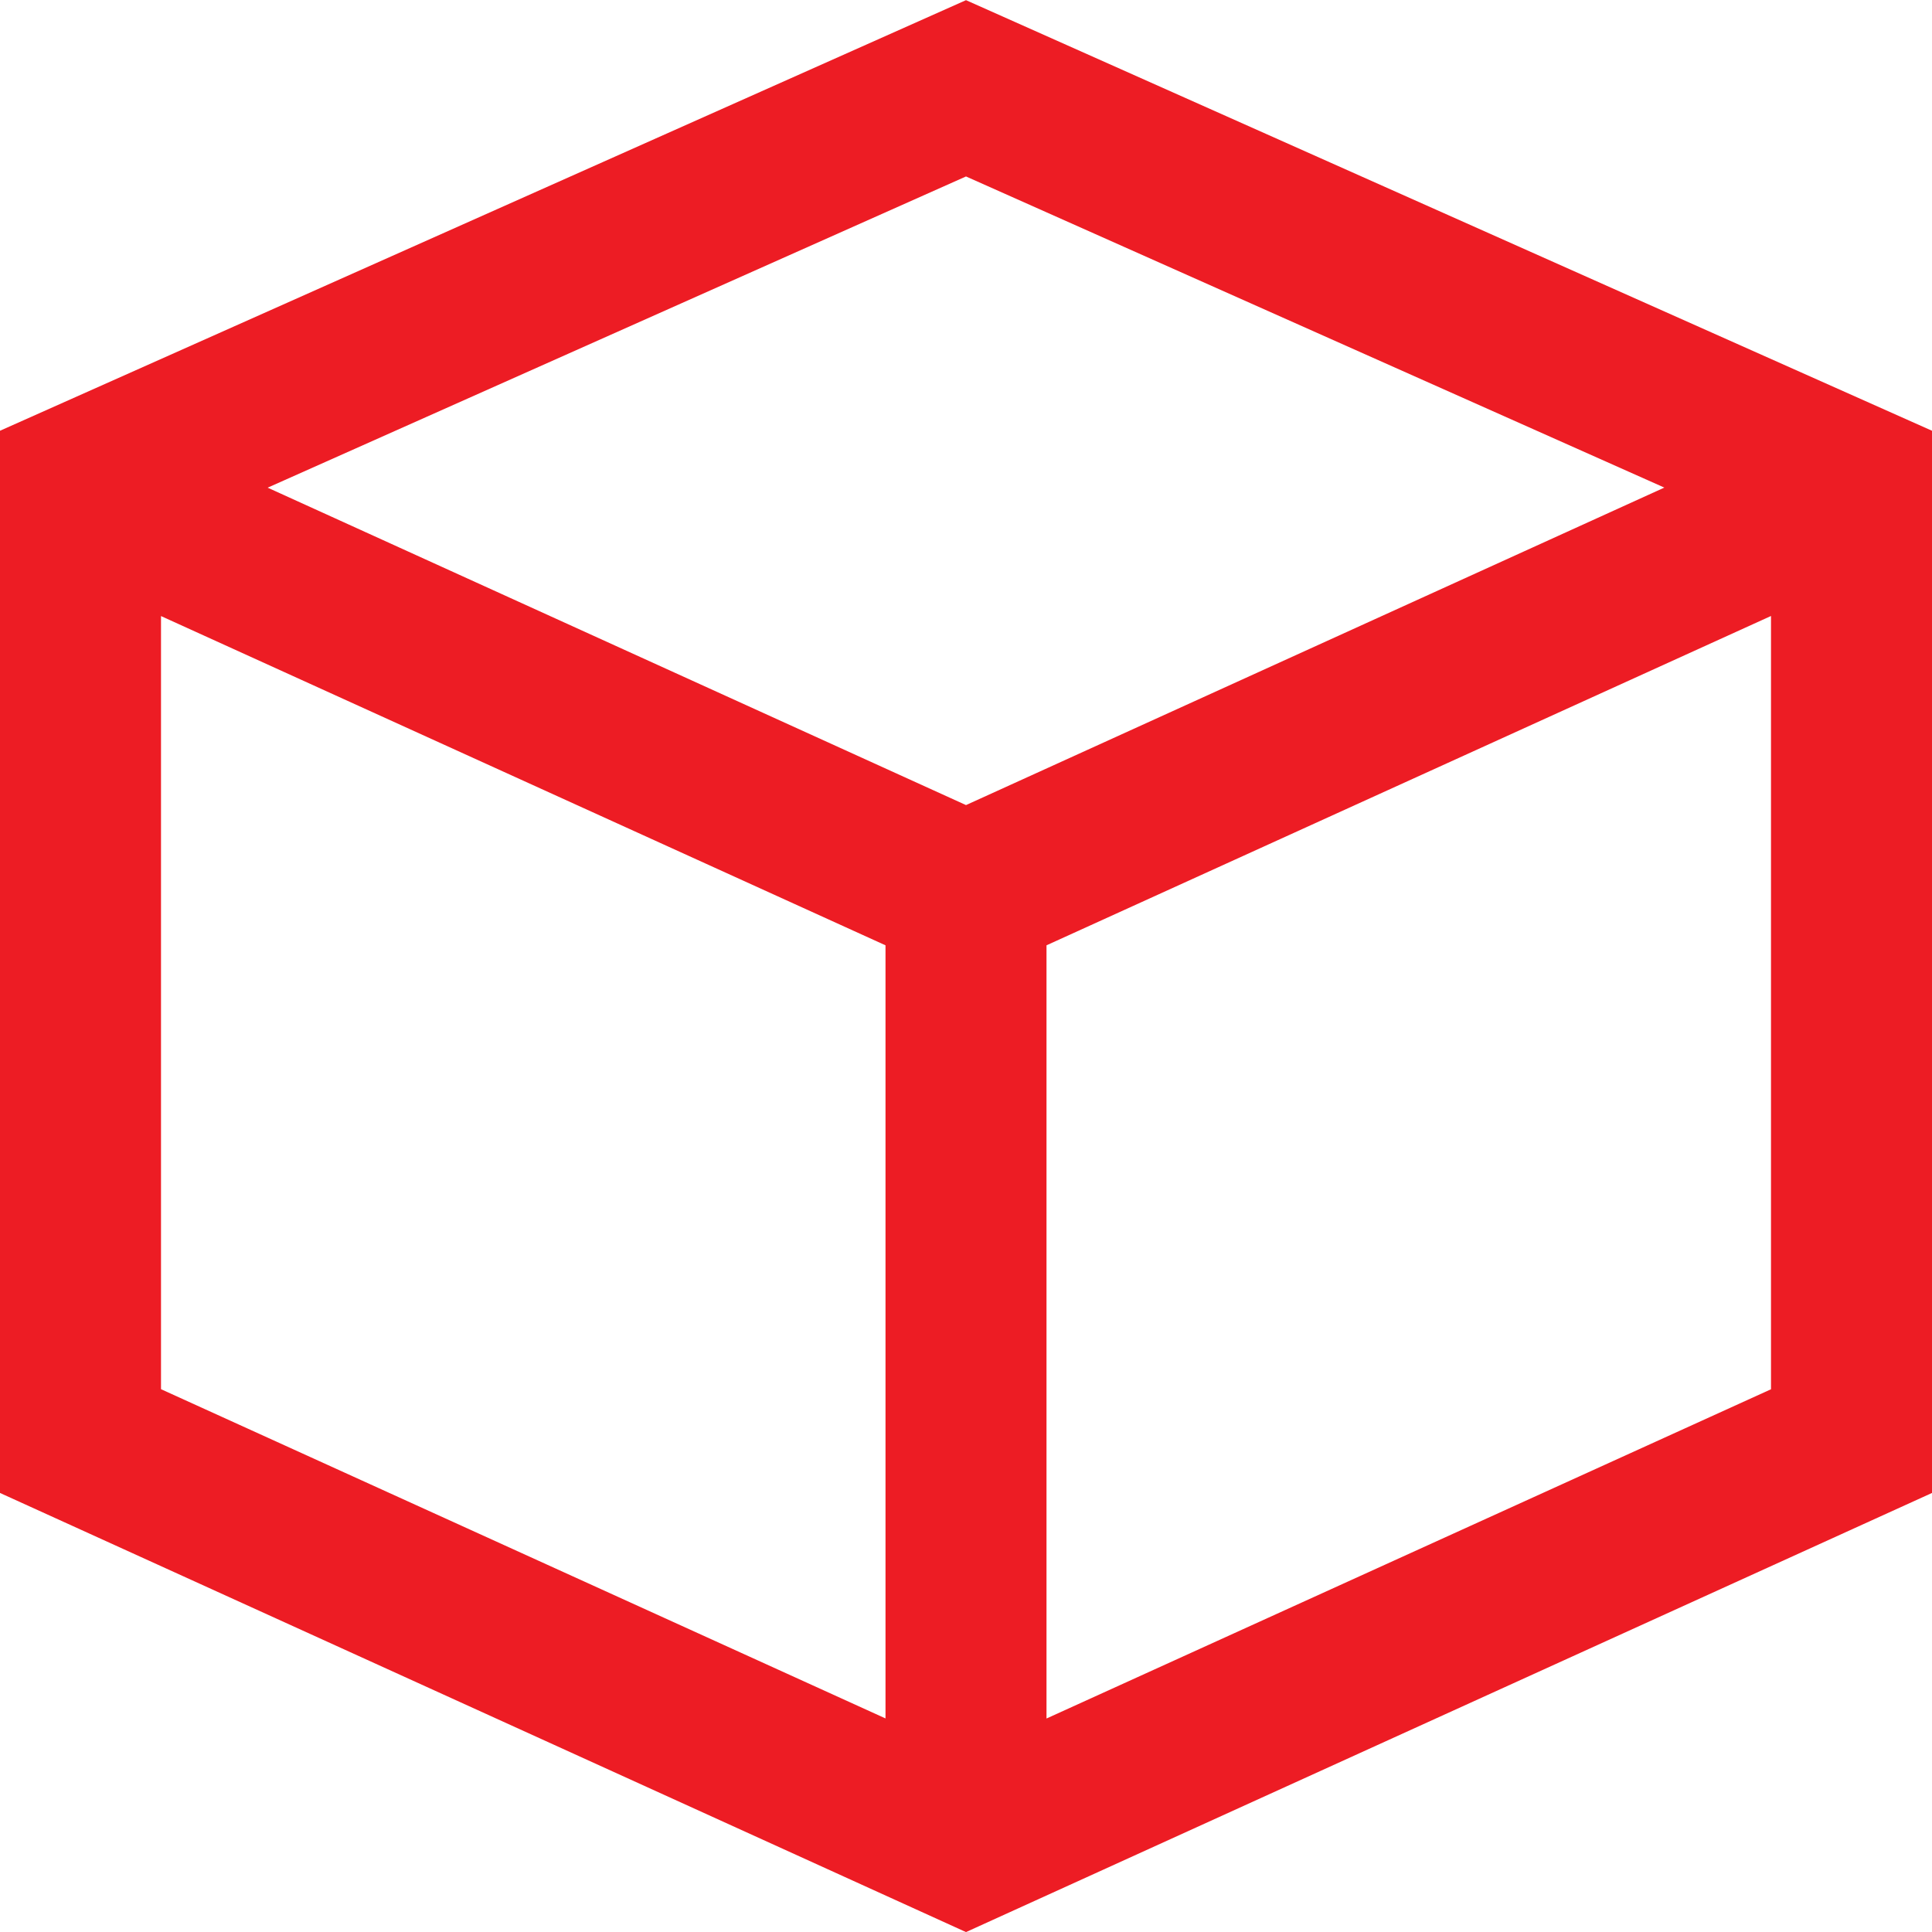 <?xml version="1.0" encoding="utf-8"?>
<svg xmlns="http://www.w3.org/2000/svg" width="200" height="200" viewBox="0 0 24 24">
  <g fill="none" fill-rule="evenodd">
    <g fill="#ED1C24">
      <g>
        <g>
          <g>
            <g>
              <path d="M12 .002l12 5.349v13.195l-12 5.455-12-5.455V5.351L12 .002zm10 7.65l-9 4.091v9.605l9-4.09V7.651zm-20 0v9.605l9 4.09v-9.604l-9-4.09zm10-5.46L3.325 6.058 12 10.001l8.675-3.944L12 2.192z" transform="translate(-296 -1176) translate(280 256) translate(0 152) translate(0 512) translate(16 256)"/>
            </g>
          </g>
        </g>
      </g>
    </g>
  </g>
</svg>
